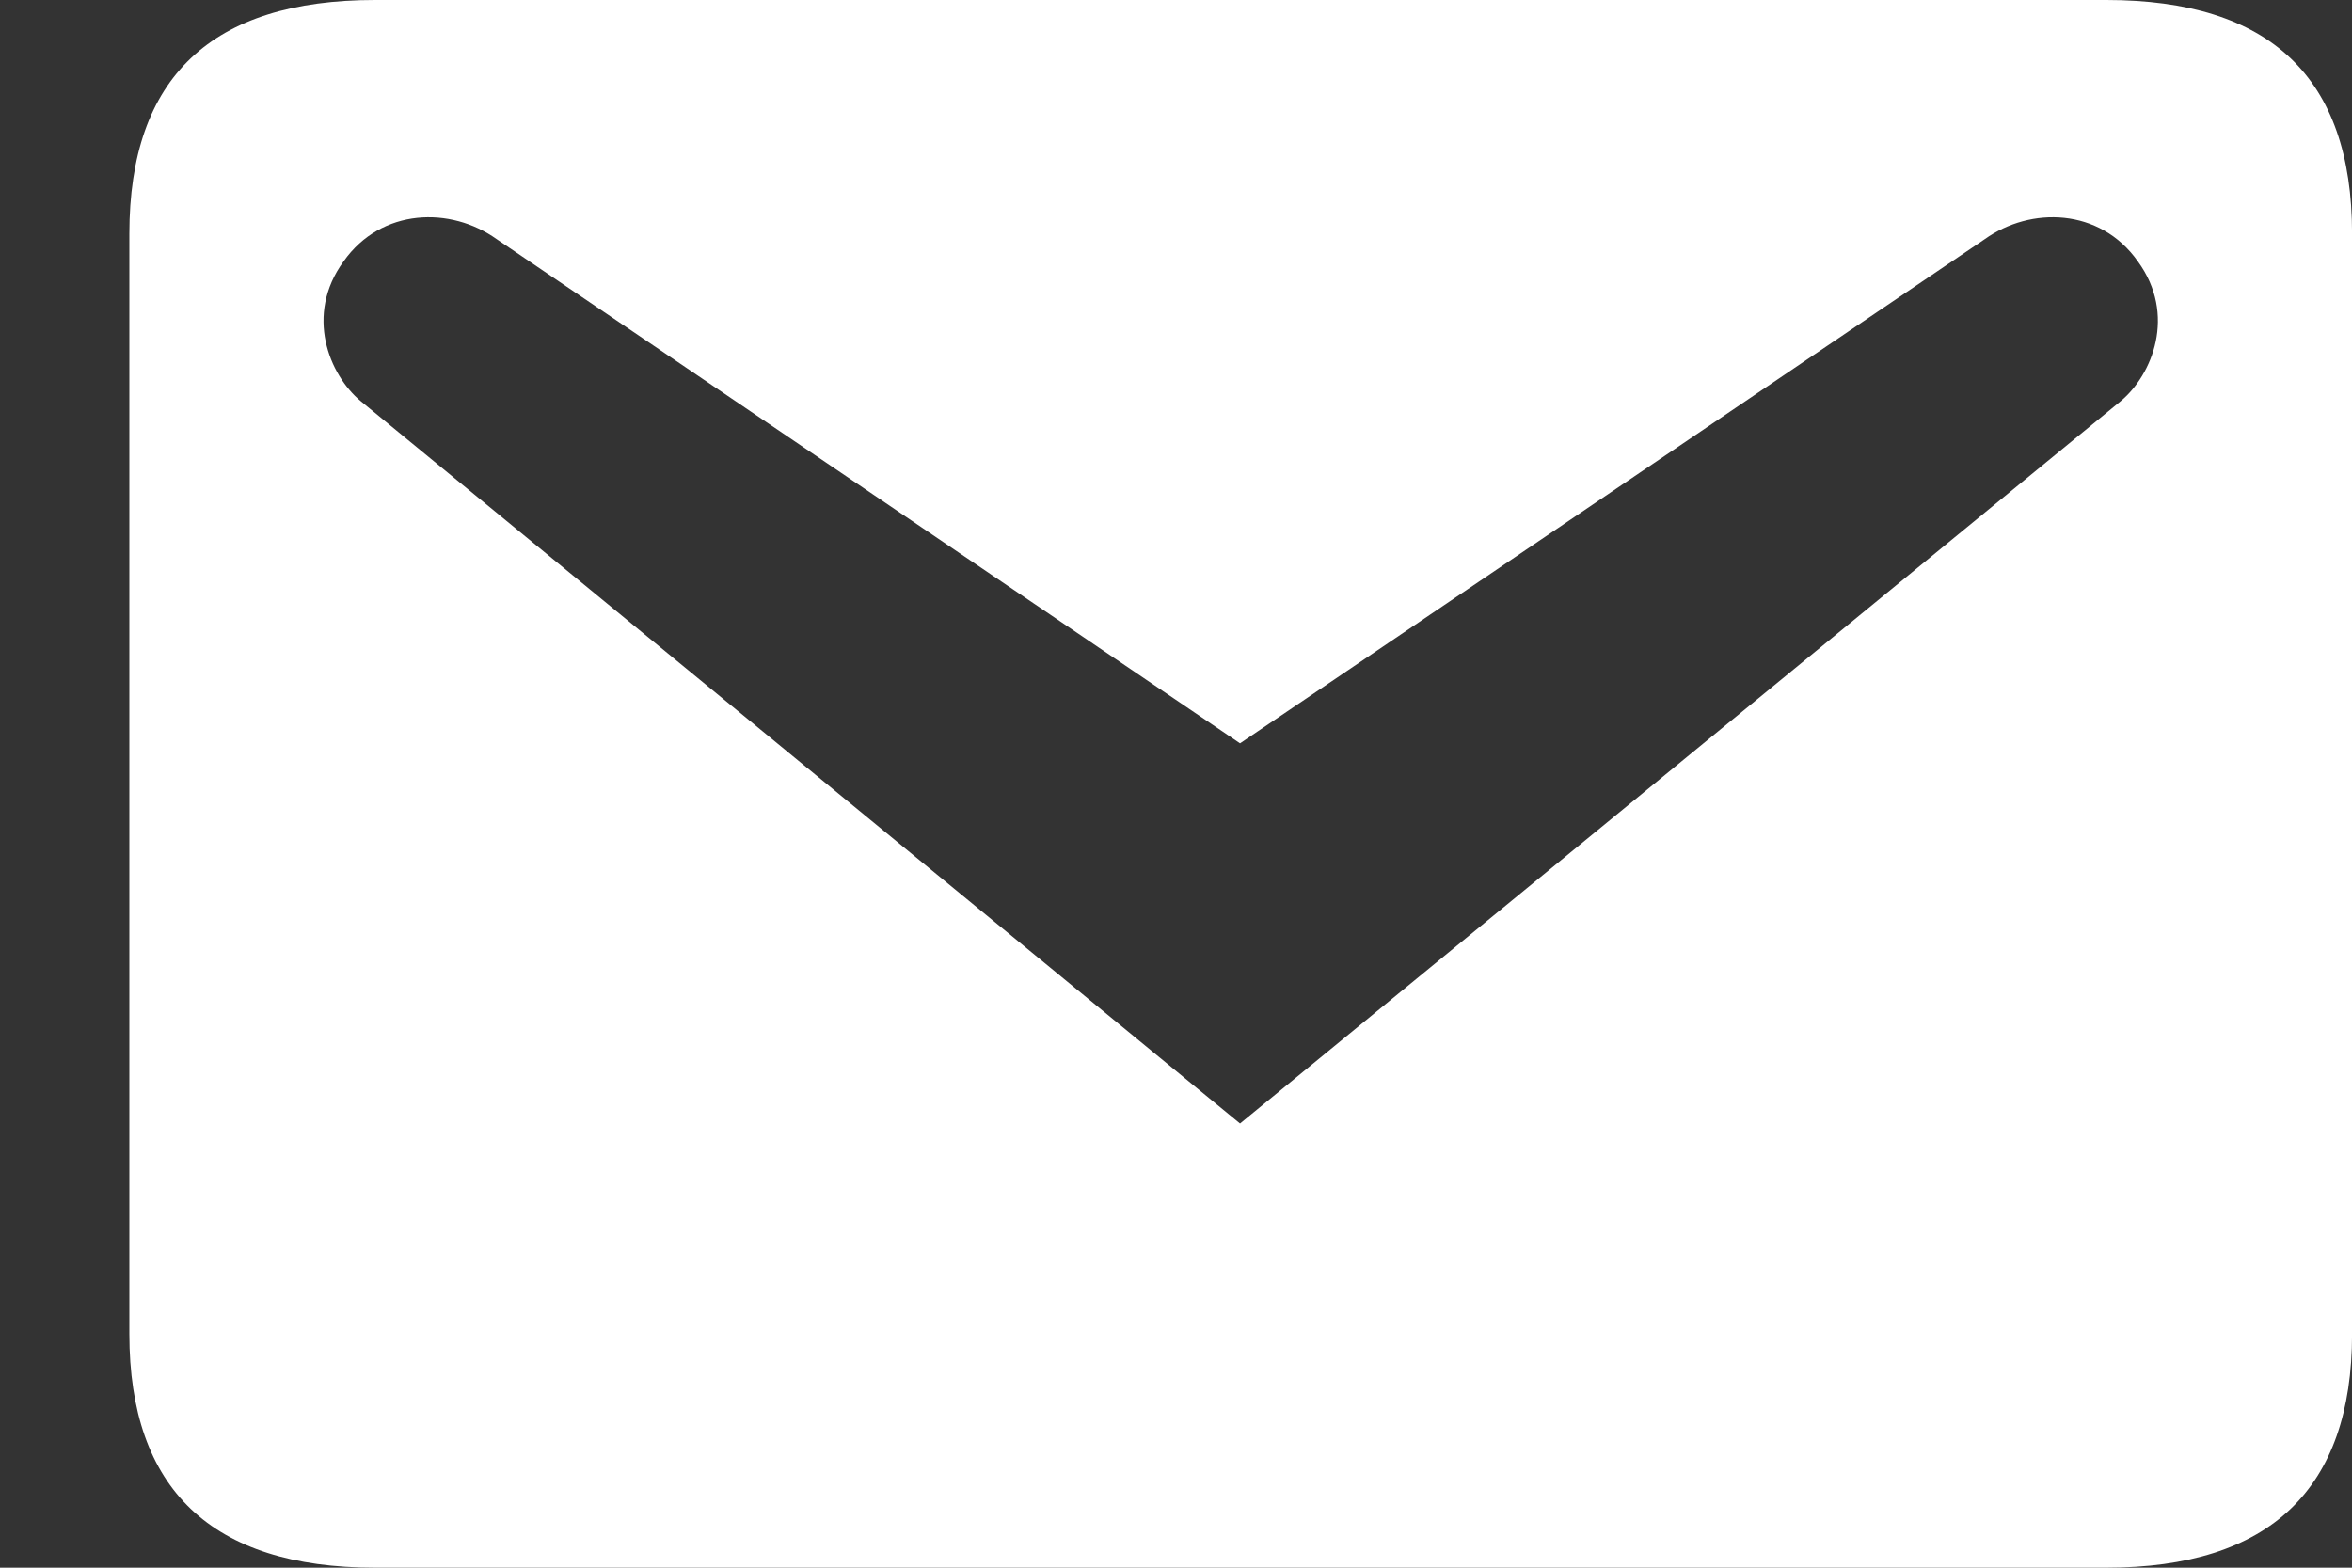 <svg width="36" height="24" viewBox="0 0 36 24" fill="none" xmlns="http://www.w3.org/2000/svg">
<rect x="0" y="0" width="36" height="24" fill="#333333" stroke="none"/>
<g clip-path="url(#clip0_1006_3627)">
<path d="M5.74 0H32.24C34.74 0 36.001 1.18 36.001 3.58V20.42C36.001 22.8 34.74 24 32.24 24H5.74C3.24 24 1.98 22.8 1.98 20.42V3.58C1.98 1.18 3.24 0 5.74 0ZM18.98 17.2L32.461 6.14C32.941 5.74 33.321 4.82 32.721 4C32.141 3.18 31.081 3.16 30.381 3.66L18.98 11.38L7.6 3.66C6.9 3.16 5.84 3.18 5.26 4C4.66 4.82 5.04 5.74 5.52 6.14L18.98 17.2Z" fill="white"/>
</g>
<defs>
<clipPath id="clip0_1006_3627">
<rect width="36" height="24" fill="white"/>
</clipPath>
</defs>
</svg>
